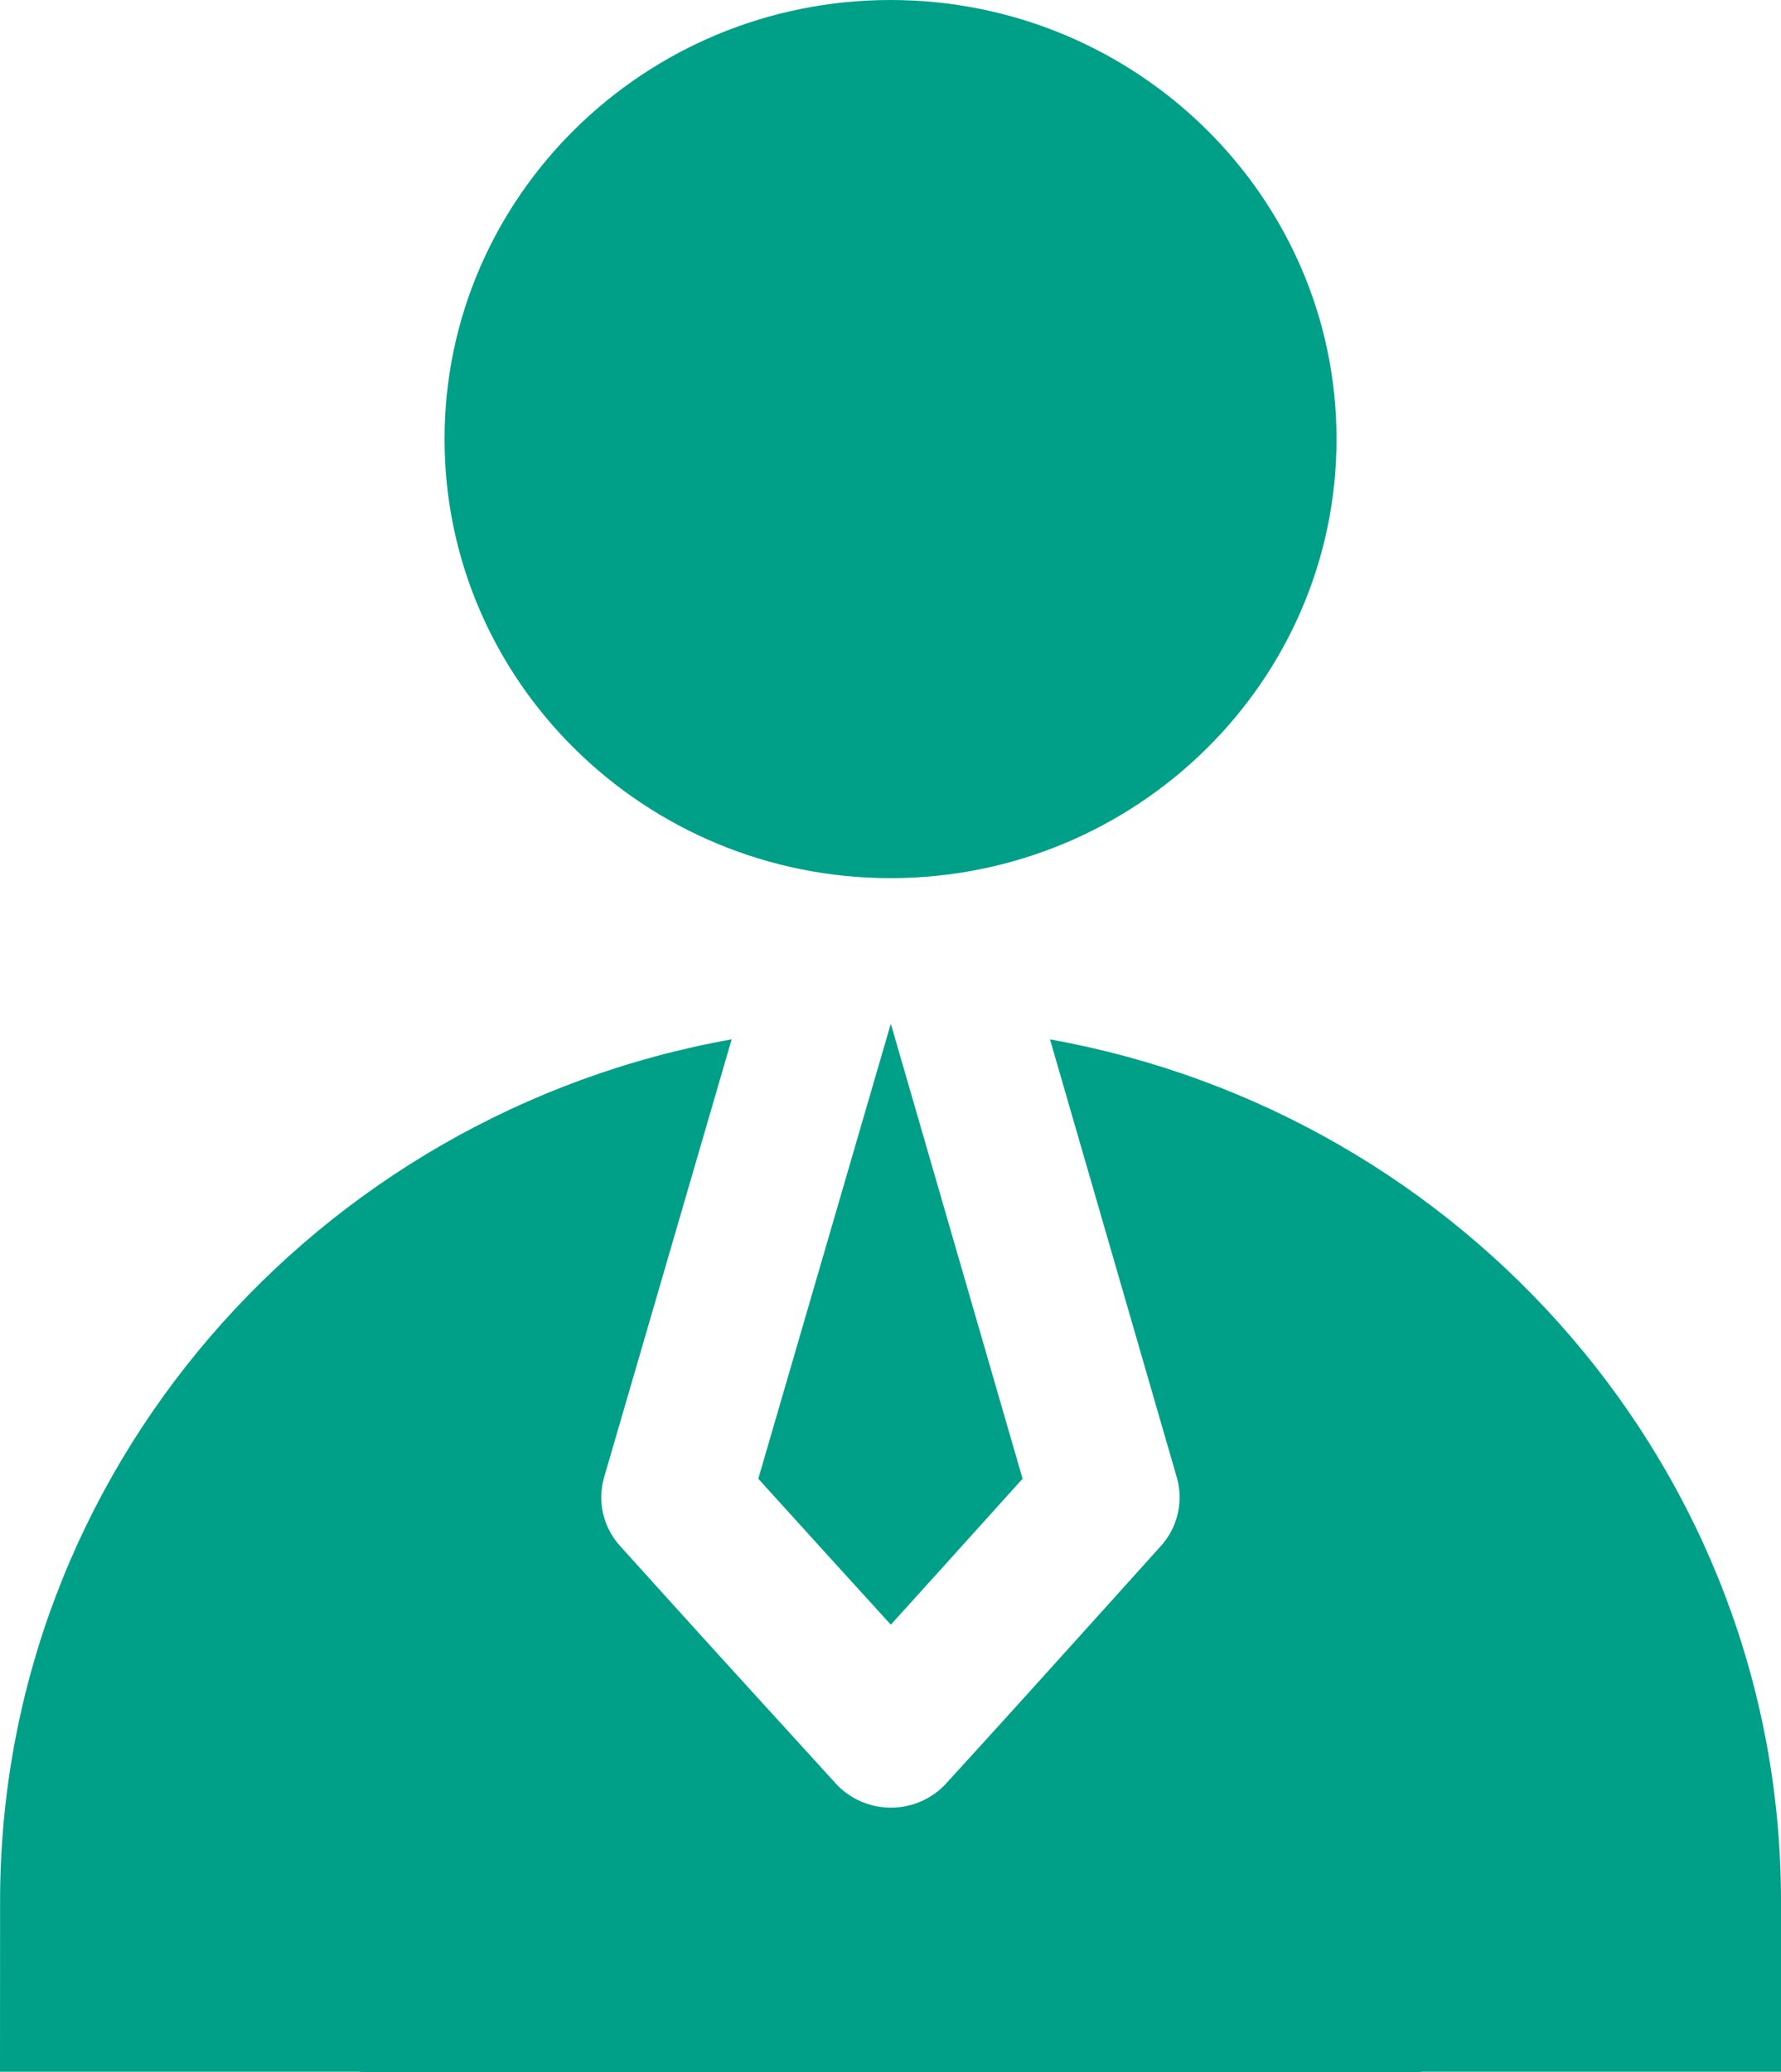 <svg width="43" height="50" viewBox="0 0 43 50" fill="none" xmlns="http://www.w3.org/2000/svg">
<path d="M0 49.995H8.682C8.693 49.995 8.702 50 8.712 50H34.288C34.298 50 34.307 49.995 34.318 49.995H43V45.877C43 35.509 35.372 26.875 25.351 25.082L28.412 35.65C28.579 36.231 28.435 36.857 28.028 37.307L26.512 38.989C25.309 40.324 24.356 41.38 22.846 43.035C22.505 43.408 22.021 43.622 21.511 43.622C21.001 43.622 20.514 43.408 20.175 43.035L19.945 42.783C18.014 40.667 16.974 39.526 14.971 37.307C14.561 36.855 14.418 36.23 14.586 35.648L17.665 25.081C7.637 26.868 0.002 35.504 0.002 45.877L0 49.995Z" fill="#00A088"/>
<path d="M21.501 21.191C27.438 21.191 32.269 16.438 32.269 10.596C32.269 4.755 27.438 0 21.501 0C15.564 0 10.733 4.753 10.733 10.596C10.733 16.439 15.564 21.191 21.501 21.191Z" fill="#00A088"/>
<path d="M18.308 35.684C19.526 37.031 20.404 37.994 21.508 39.206C22.33 38.3 23.021 37.533 23.825 36.641L24.689 35.684L21.513 24.722C21.513 24.722 21.506 24.722 21.502 24.722L18.308 35.684Z" fill="#00A088"/>
</svg>
